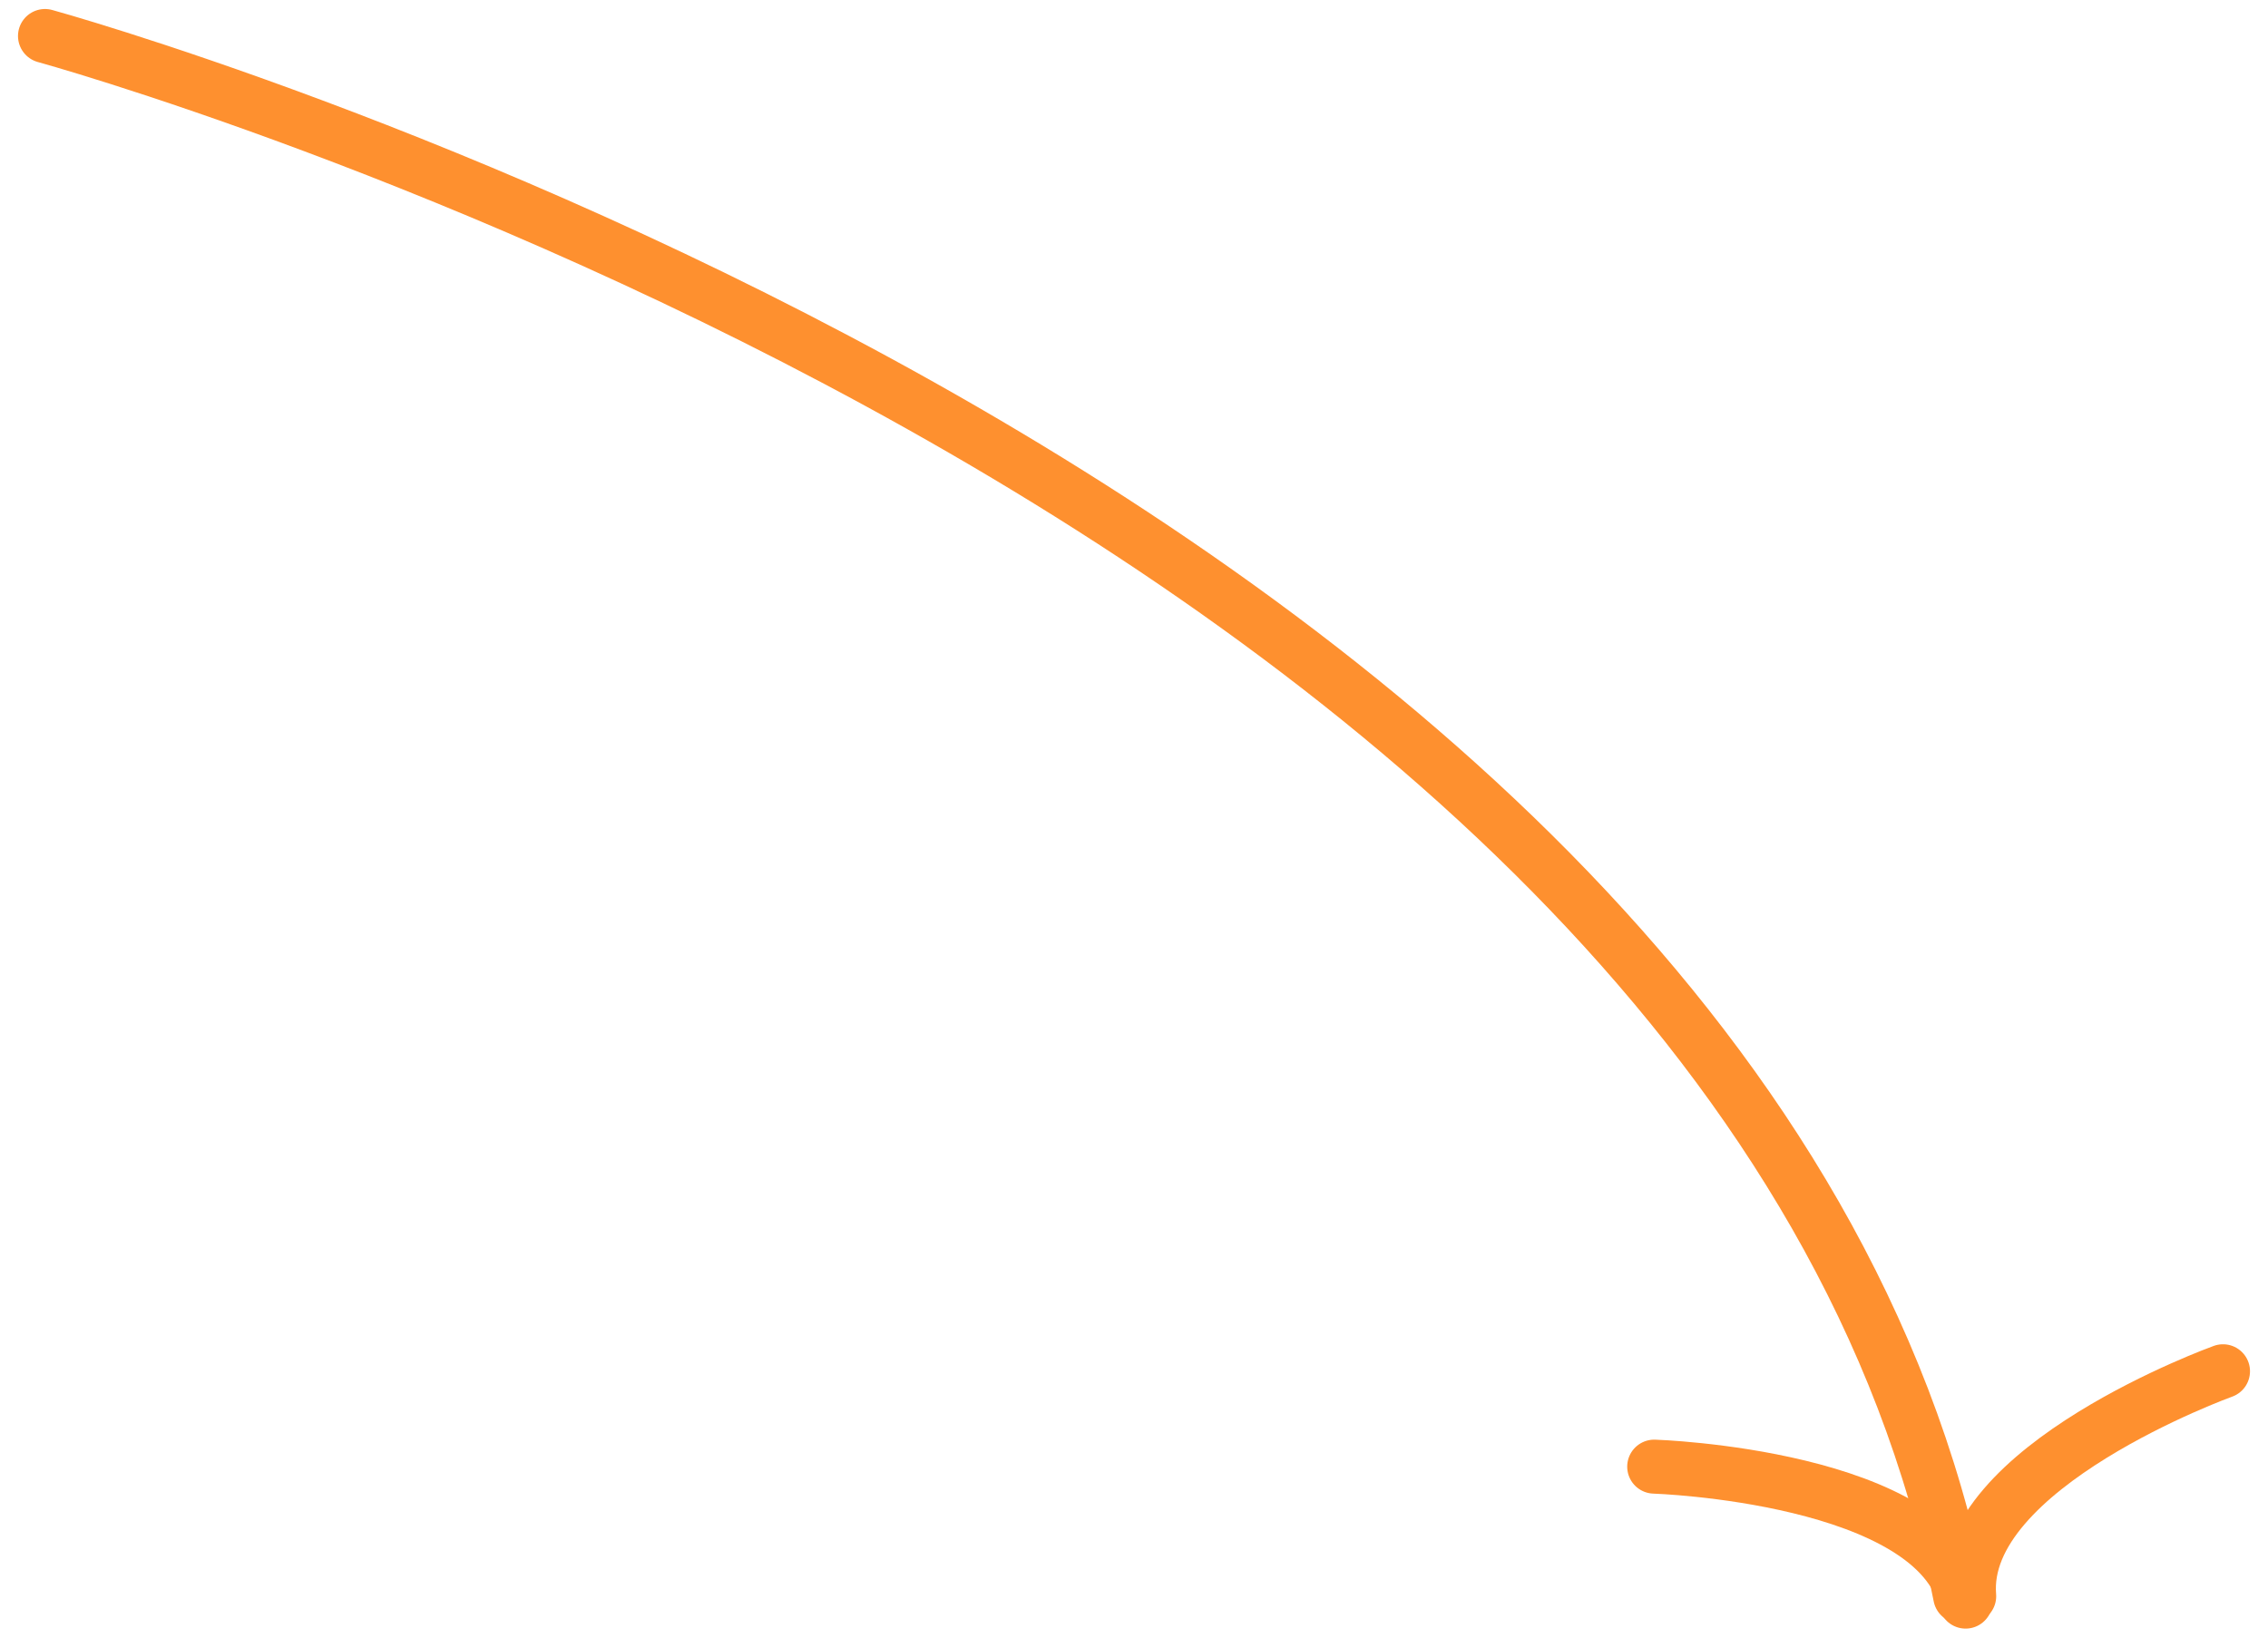 <?xml version="1.0" encoding="utf-8"?>
<!-- Generator: Adobe Illustrator 27.8.1, SVG Export Plug-In . SVG Version: 6.00 Build 0)  -->
<svg version="1.1" id="Layer_1" xmlns="http://www.w3.org/2000/svg" xmlns:xlink="http://www.w3.org/1999/xlink" x="0px" y="0px"
	 viewBox="0 0 126 91" style="enable-background:new 0 0 126 91;" xml:space="preserve">
<style type="text/css">
	.st0{fill:none;stroke:#FE902F;stroke-width:3;stroke-linecap:round;stroke-linejoin:round;}
	.st1{fill:none;stroke:#FE902F;stroke-width:3;stroke-linecap:round;stroke-linejoin:round;stroke-miterlimit:4;}
</style>
<g>
	<path id="Tracé_261" class="st0" d="M2.5,2c0,0,94.3,25.9,106.4,86.7"/>
	<path id="Tracé_262" class="st0" d="M91.9,81.5c0,0,15.7,0.5,17.3,7.5"/>
	<path id="Tracé_263" class="st1" d="M123.5,76.2c0,0-14.7,5.3-14.1,12.5"/>
</g>
</svg>
